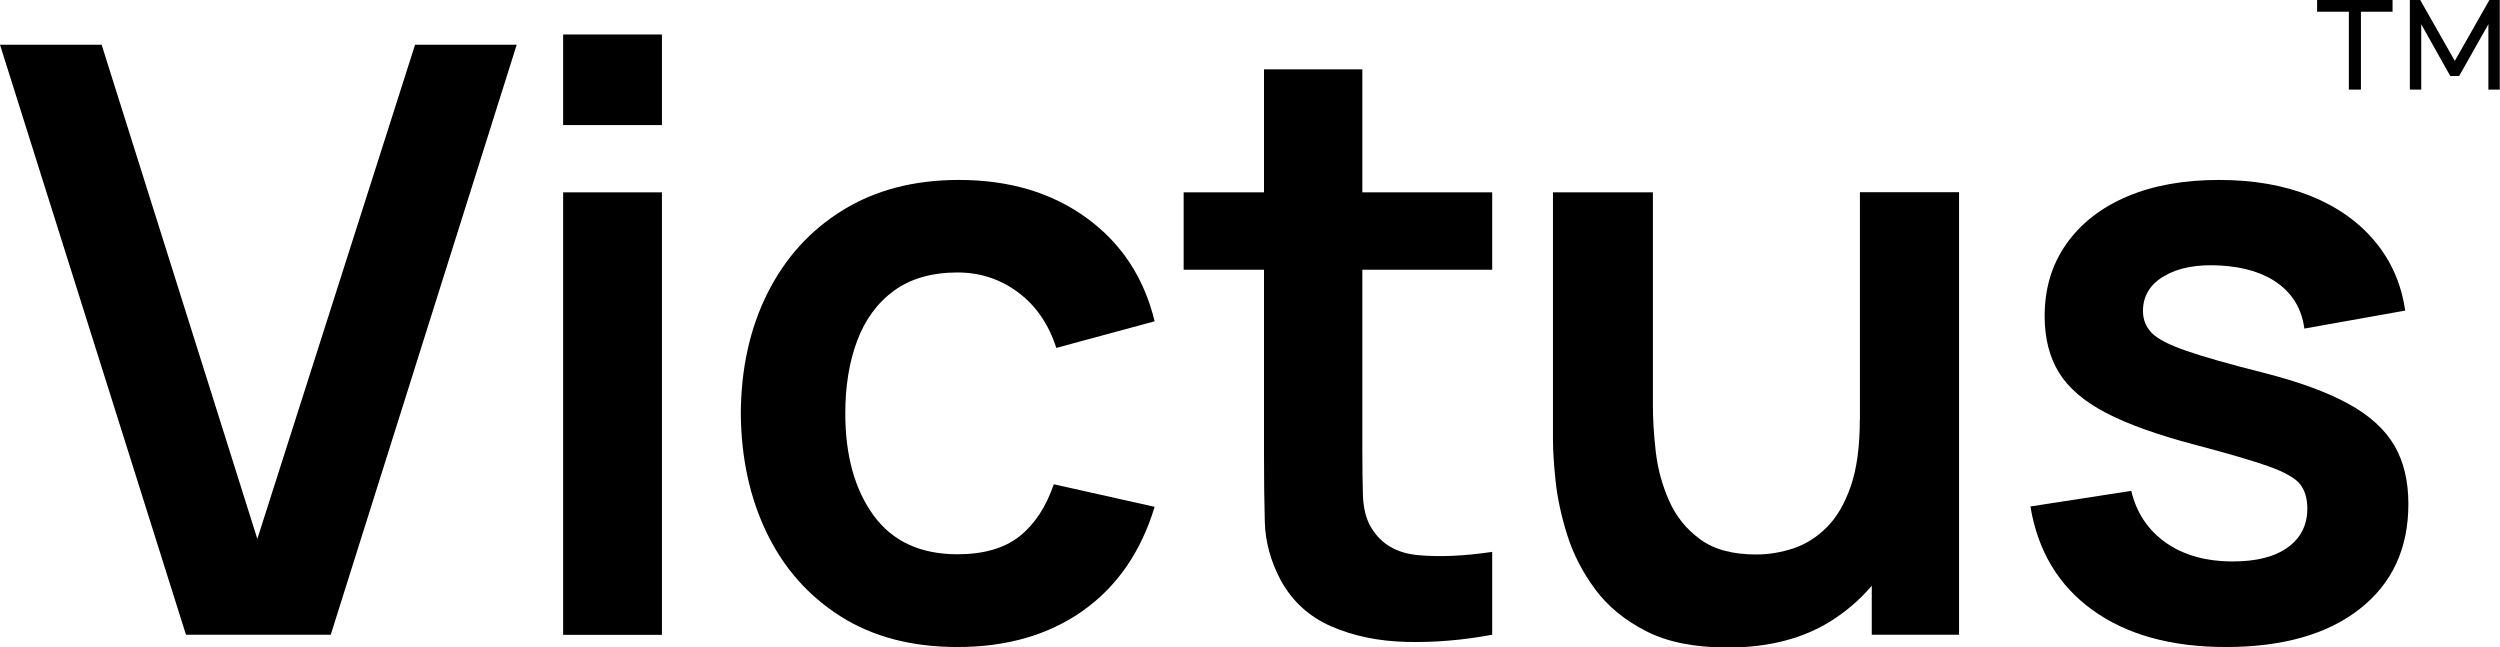 <?xml version="1.0" encoding="UTF-8"?>
<svg id="Layer_2" data-name="Layer 2" xmlns="http://www.w3.org/2000/svg" viewBox="0 0 219.66 56.89">
  <g id="Layer_1-2" data-name="Layer 1">
    <g>
      <g>
        <path d="M16.34,55.77L0,3.93h8.93l13.68,43.42L36.47,3.93h8.93l-16.34,51.84h-12.71Z"/>
        <path d="M49.48,10.99V3.03h8.68v7.96h-8.68ZM49.48,55.77V16.9h8.68v38.88h-8.68Z"/>
        <path d="M84.14,56.85c-4.01,0-7.43-.89-10.26-2.68-2.83-1.79-5-4.23-6.5-7.33-1.5-3.1-2.26-6.6-2.29-10.51.02-3.98.81-7.52,2.36-10.6,1.55-3.08,3.75-5.51,6.61-7.27,2.86-1.76,6.25-2.65,10.19-2.65,4.42,0,8.15,1.11,11.21,3.33,3.06,2.22,5.06,5.25,5.99,9.09l-8.64,2.34c-.67-2.09-1.79-3.71-3.35-4.88-1.56-1.16-3.34-1.75-5.33-1.75-2.26,0-4.12.54-5.58,1.6-1.46,1.07-2.54,2.54-3.24,4.41-.7,1.87-1.04,4-1.04,6.37,0,3.7.83,6.68,2.48,8.96,1.66,2.28,4.12,3.42,7.38,3.42,2.3,0,4.12-.53,5.45-1.58,1.33-1.06,2.33-2.58,3.01-4.57l8.86,1.98c-1.2,3.96-3.3,7-6.3,9.13-3,2.12-6.67,3.19-11.02,3.19Z"/>
        <path d="M104,23.7v-6.8h27.11v6.8h-27.11ZM131.11,55.77c-2.57.48-5.08.69-7.54.63-2.46-.06-4.66-.52-6.61-1.37-1.94-.85-3.42-2.2-4.43-4.05-.89-1.68-1.36-3.4-1.4-5.15-.05-1.75-.07-3.73-.07-5.94V6.09h8.64v33.3c0,1.56.02,2.93.05,4.1.04,1.18.28,2.14.74,2.88.86,1.44,2.24,2.24,4.14,2.41,1.9.17,4.06.07,6.48-.29v7.27Z"/>
        <path d="M151.75,56.89c-2.88,0-5.26-.48-7.13-1.44-1.87-.96-3.36-2.18-4.46-3.67-1.1-1.49-1.92-3.07-2.45-4.75-.53-1.68-.87-3.27-1.03-4.77-.16-1.5-.23-2.72-.23-3.65v-21.71h8.78v18.72c0,1.2.08,2.55.25,4.05.17,1.5.56,2.94,1.17,4.32.61,1.38,1.52,2.51,2.74,3.4,1.21.89,2.85,1.33,4.91,1.33,1.1,0,2.2-.18,3.28-.54,1.08-.36,2.06-.98,2.93-1.85.88-.88,1.58-2.08,2.11-3.62.53-1.54.79-3.48.79-5.83l5.15,2.2c0,3.31-.64,6.31-1.93,9-1.28,2.69-3.17,4.83-5.67,6.43s-5.57,2.39-9.22,2.39ZM164.46,55.77v-12.06h-1.04v-26.82h8.71v38.88h-7.67Z"/>
        <path d="M195.57,56.85c-4.8,0-8.7-1.08-11.7-3.24-3-2.16-4.82-5.2-5.47-9.11l8.86-1.37c.46,1.92,1.46,3.43,3.02,4.54,1.56,1.1,3.53,1.66,5.9,1.66,2.09,0,3.7-.41,4.84-1.24,1.14-.83,1.71-1.96,1.71-3.4,0-.89-.21-1.6-.63-2.14s-1.34-1.06-2.75-1.57c-1.42-.5-3.59-1.14-6.52-1.91-3.26-.86-5.86-1.79-7.78-2.79-1.92-1-3.3-2.18-4.14-3.54-.84-1.37-1.26-3.02-1.26-4.97,0-2.42.64-4.54,1.91-6.34,1.27-1.8,3.05-3.19,5.33-4.16,2.28-.97,4.97-1.46,8.06-1.46s5.71.47,8.05,1.4c2.34.94,4.23,2.27,5.67,4,1.44,1.73,2.33,3.76,2.66,6.08l-8.86,1.58c-.22-1.66-.97-2.96-2.25-3.92-1.28-.96-2.99-1.5-5.13-1.62-2.04-.12-3.68.19-4.93.92-1.25.73-1.87,1.76-1.87,3.08,0,.74.25,1.38.76,1.91s1.52,1.06,3.04,1.58c1.52.53,3.8,1.18,6.82,1.94,3.1.79,5.57,1.7,7.43,2.72,1.86,1.02,3.2,2.24,4.03,3.65.83,1.42,1.24,3.13,1.24,5.15,0,3.91-1.42,6.98-4.27,9.22-2.84,2.23-6.77,3.35-11.79,3.35Z"/>
      </g>
      <path d="M206.38,7.87V1.03h-2.79V0h6.63v1.03h-2.78v6.84h-1.06ZM211.74,7.87V0h.91l3.04,5.35,3.04-5.35h.91v7.87s-1,0-1,0V2.13l-2.57,4.55h-.78l-2.55-4.55v5.74h-1.02Z"/>
    </g>
  </g>
</svg>